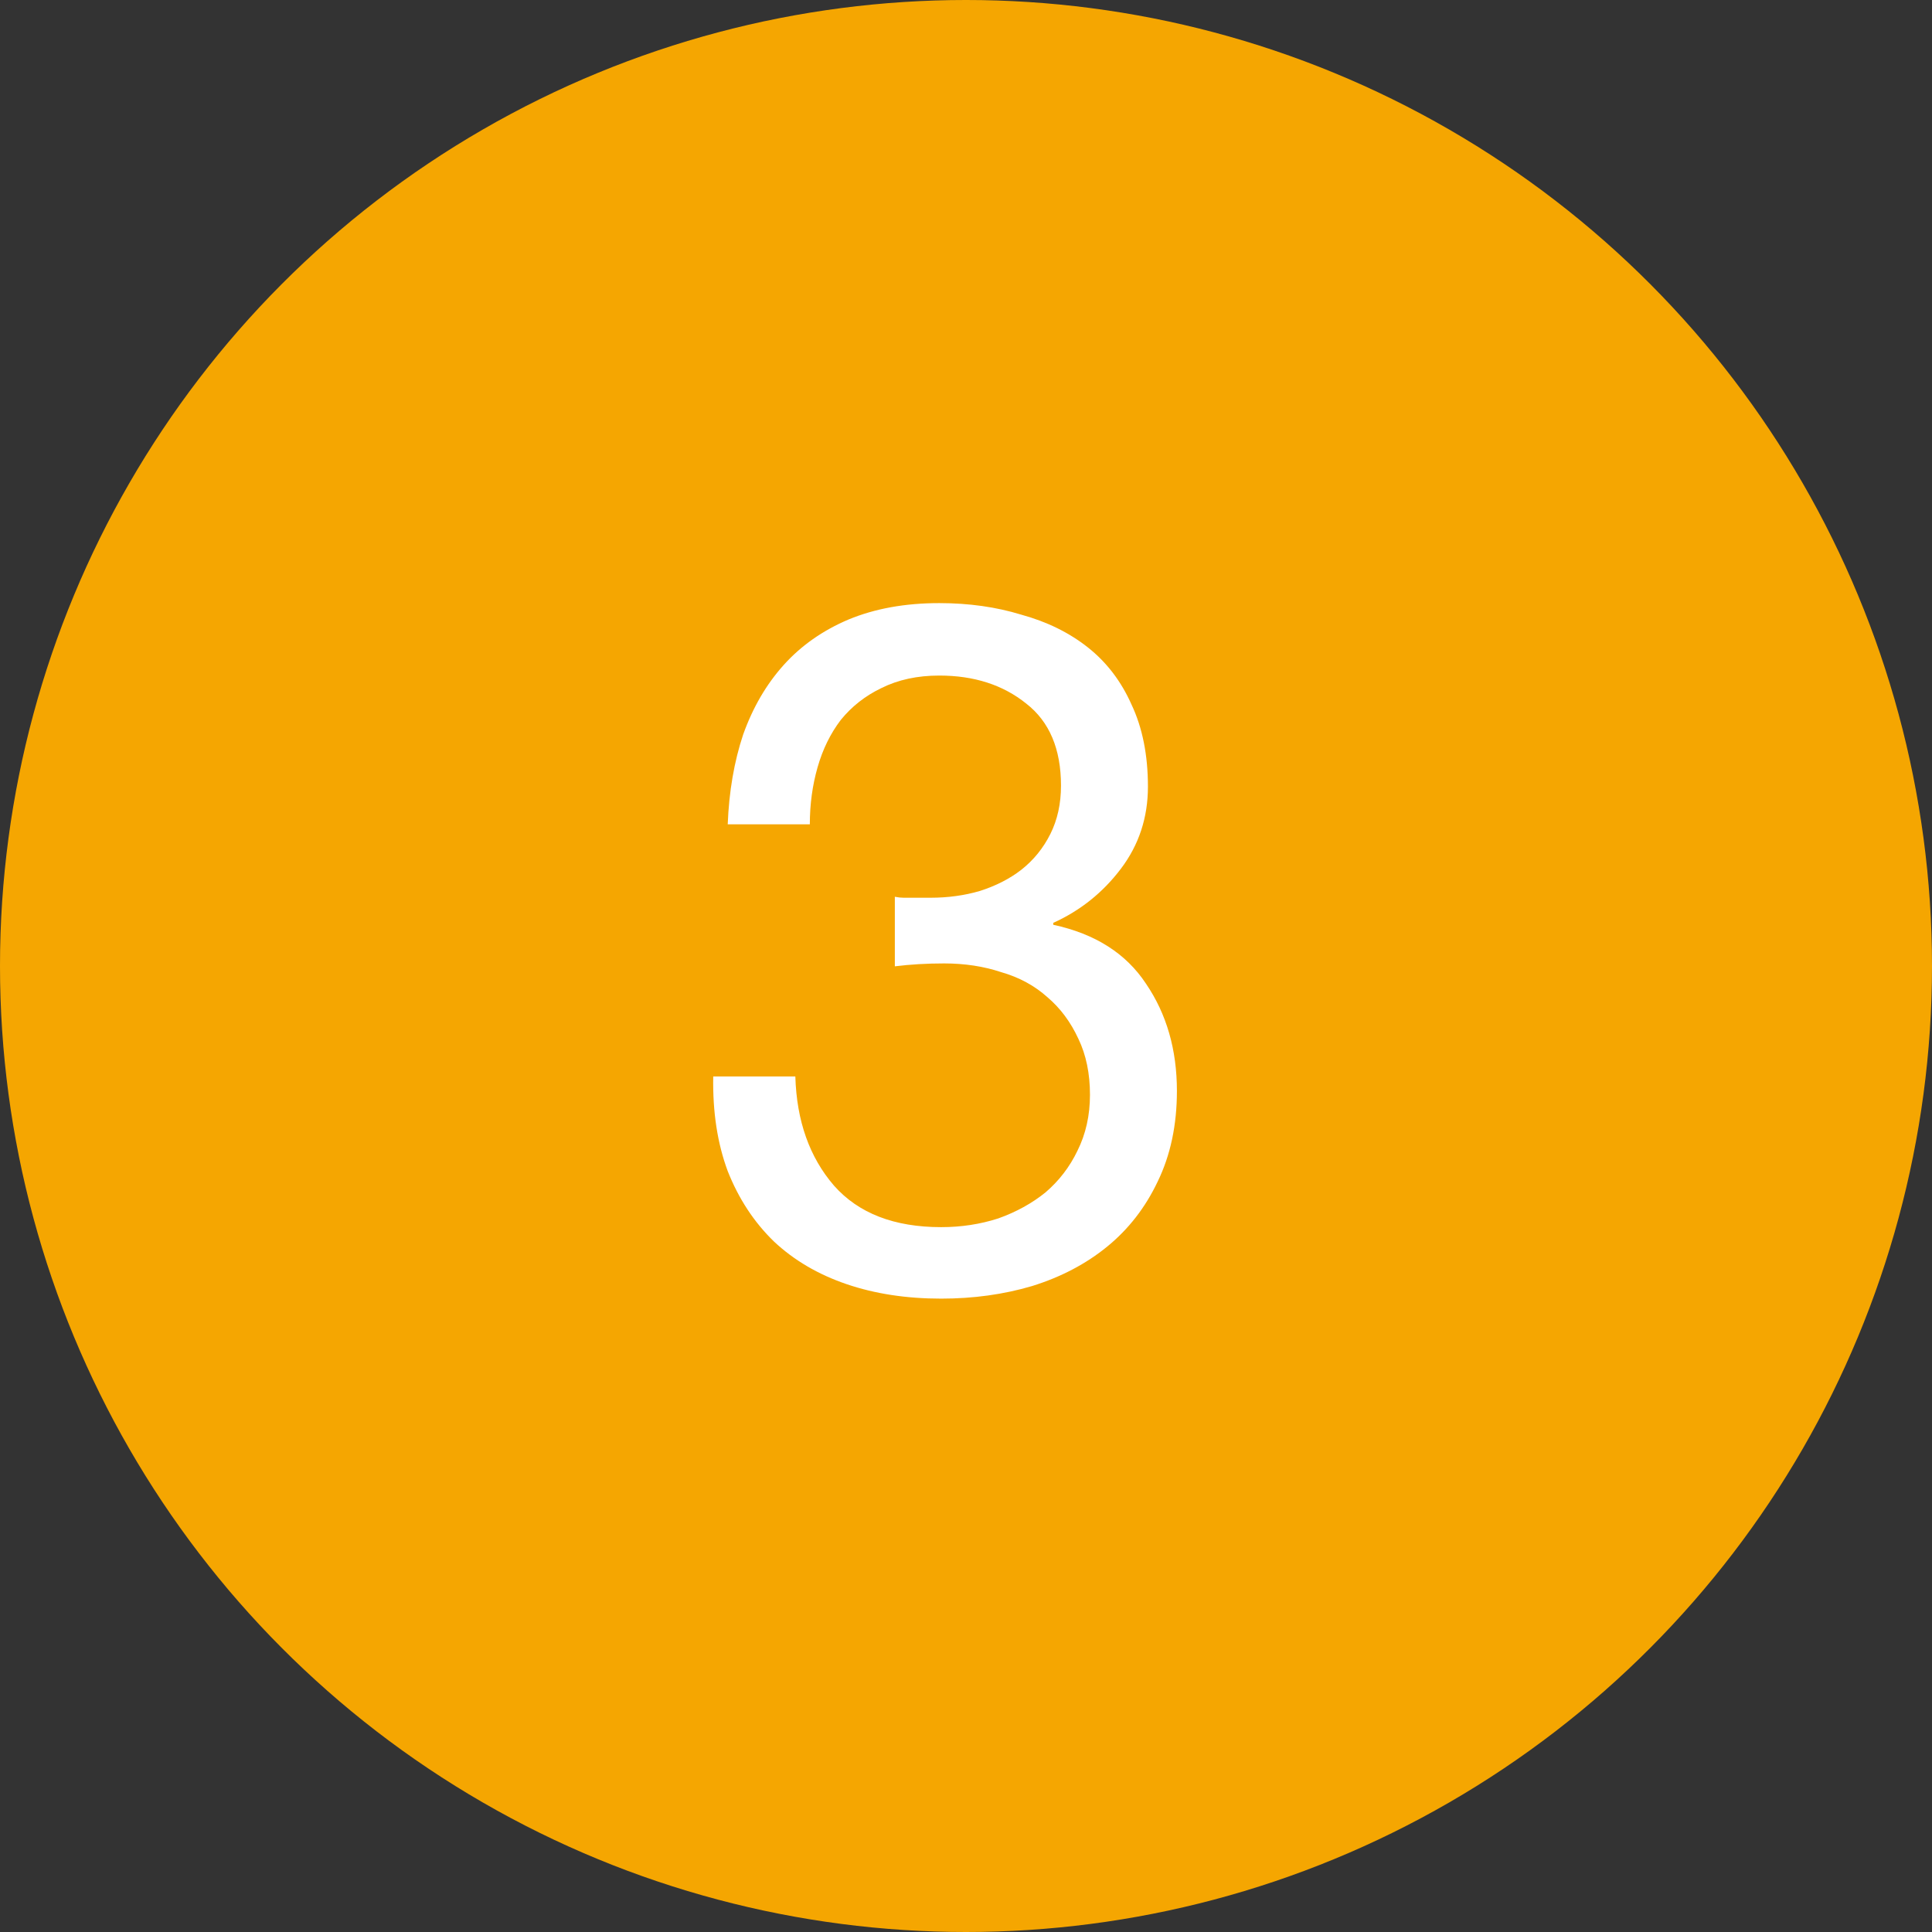 <svg width="48" height="48" viewBox="0 0 48 48" fill="none" xmlns="http://www.w3.org/2000/svg">
<rect x="0" y="0" width="48" height="48" fill="#333333" stroke="none"/>
<circle cx="24" cy="24" r="24" fill="#F5A601"/>
<path d="M22.232 22.28C22.312 22.296 22.384 22.304 22.448 22.304C22.528 22.304 22.608 22.304 22.688 22.304H23.12C23.552 22.304 23.96 22.248 24.344 22.136C24.744 22.008 25.088 21.832 25.376 21.608C25.68 21.368 25.92 21.072 26.096 20.72C26.272 20.368 26.36 19.968 26.36 19.52C26.36 18.608 26.072 17.928 25.496 17.48C24.92 17.016 24.2 16.784 23.336 16.784C22.792 16.784 22.312 16.888 21.896 17.096C21.496 17.288 21.16 17.552 20.888 17.888C20.632 18.224 20.44 18.616 20.312 19.064C20.184 19.512 20.12 19.984 20.12 20.48H18.08C18.112 19.664 18.24 18.92 18.464 18.248C18.704 17.576 19.04 17 19.472 16.52C19.904 16.04 20.44 15.664 21.08 15.392C21.736 15.12 22.488 14.984 23.336 14.984C24.072 14.984 24.752 15.08 25.376 15.272C26.016 15.448 26.568 15.72 27.032 16.088C27.496 16.456 27.856 16.928 28.112 17.504C28.384 18.08 28.52 18.76 28.52 19.544C28.52 20.312 28.296 20.992 27.848 21.584C27.4 22.176 26.84 22.624 26.168 22.928V22.976C27.208 23.2 27.976 23.688 28.472 24.44C28.984 25.192 29.24 26.08 29.24 27.104C29.24 27.952 29.08 28.704 28.76 29.36C28.456 30 28.04 30.536 27.512 30.968C26.984 31.4 26.36 31.728 25.64 31.952C24.936 32.16 24.184 32.264 23.384 32.264C22.52 32.264 21.736 32.144 21.032 31.904C20.328 31.664 19.728 31.312 19.232 30.848C18.736 30.368 18.352 29.784 18.08 29.096C17.824 28.408 17.704 27.624 17.72 26.744H19.76C19.792 27.848 20.112 28.752 20.72 29.456C21.328 30.144 22.216 30.488 23.384 30.488C23.88 30.488 24.352 30.416 24.8 30.272C25.248 30.112 25.64 29.896 25.976 29.624C26.312 29.336 26.576 28.992 26.768 28.592C26.976 28.176 27.08 27.712 27.08 27.2C27.08 26.672 26.984 26.208 26.792 25.808C26.6 25.392 26.344 25.048 26.024 24.776C25.704 24.488 25.32 24.28 24.872 24.152C24.44 24.008 23.968 23.936 23.456 23.936C23.024 23.936 22.616 23.96 22.232 24.008V22.28Z" fill="white"/>
</svg>
